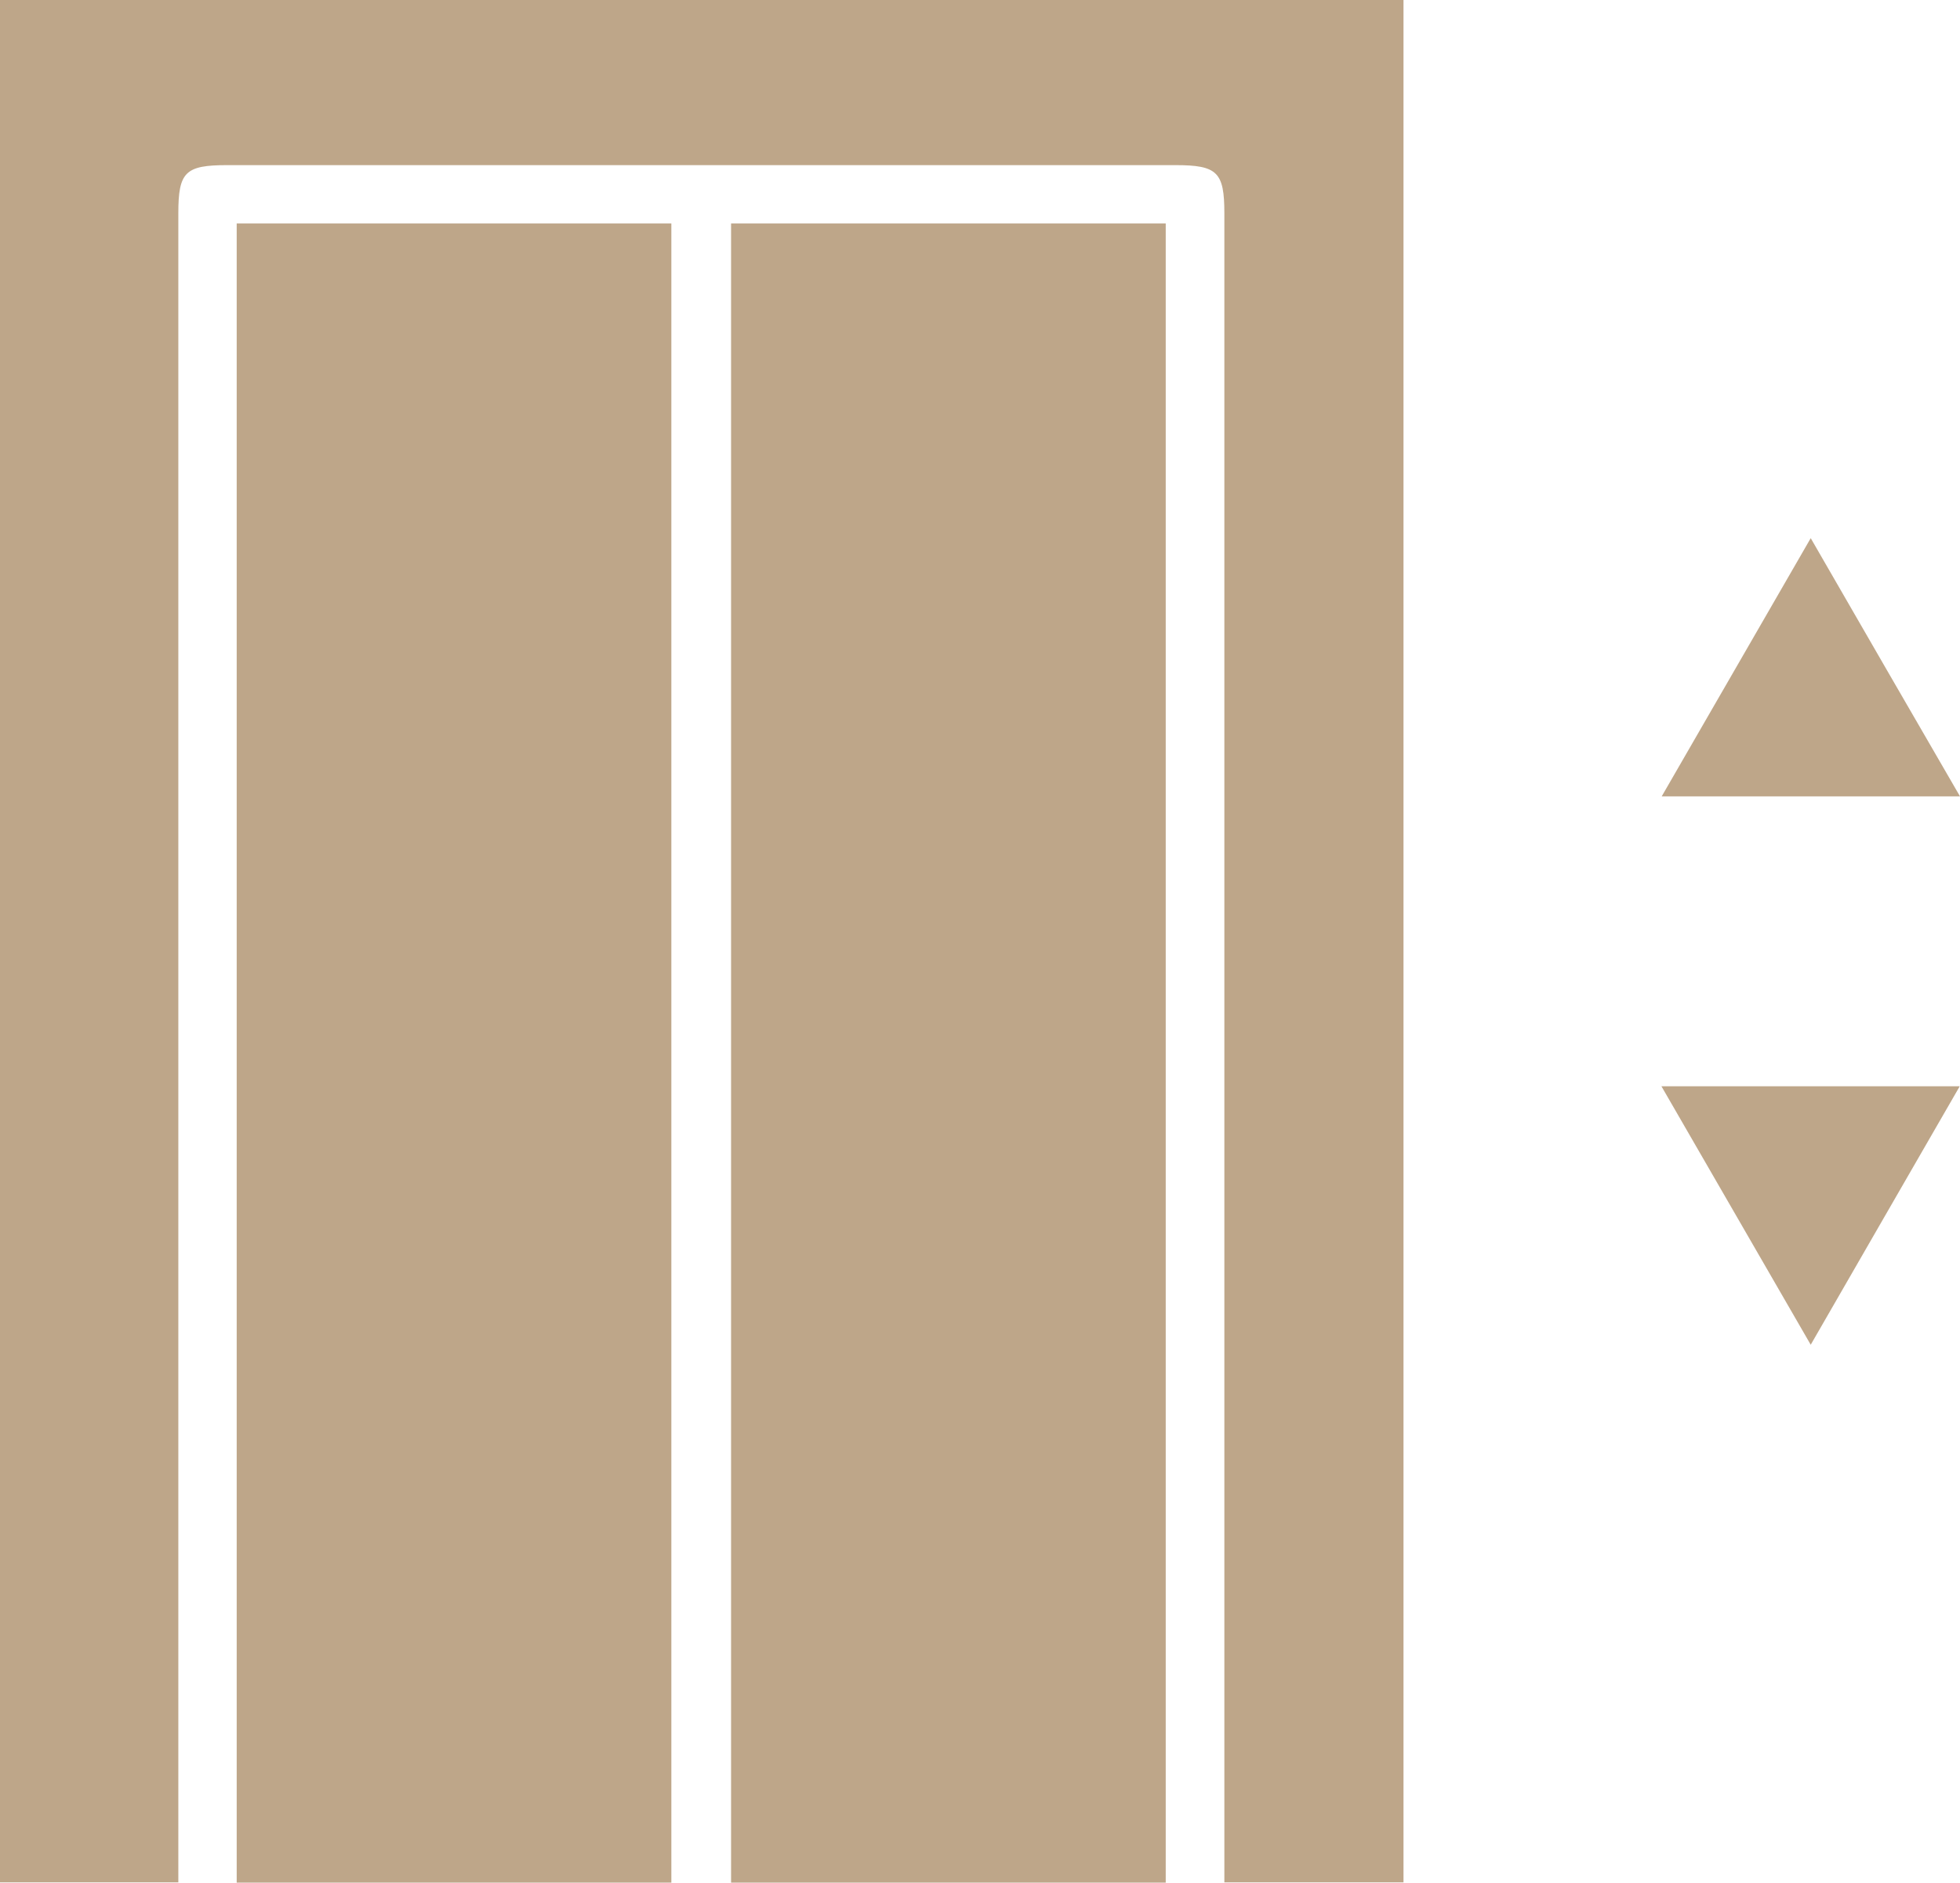 <svg xmlns="http://www.w3.org/2000/svg" id="Layer_2" data-name="Layer 2" viewBox="0 0 72.87 70"><defs><style>      .cls-1, .cls-2 {        fill: #bea689;        stroke-width: 0px;      }      .cls-2 {        opacity: 0;      }    </style></defs><g id="Layer_1-2" data-name="Layer 1"><g id="_2_Dedicated_Elevators" data-name="2 Dedicated Elevators"><rect class="cls-2" x="1.43" width="70" height="70"></rect><g><path class="cls-1" d="M0,0h52.18v69.99h-6.66v-1c0-20.35,0-40.71,0-61.06,0-1.53-.26-1.79-1.82-1.79-11.75,0-23.5,0-35.25,0-1.56,0-1.82.25-1.82,1.79,0,20.35,0,40.71,0,61.06,0,.32,0,.64,0,1H0V0Z"></path><path class="cls-1" d="M24.96,70H8.8V8.31h16.16v61.69Z"></path><path class="cls-1" d="M43.34,70h-16.16V8.31h16.16v61.69Z"></path><path class="cls-1" d="M67.32,20.01c1.87,3.24,3.68,6.38,5.55,9.6h-11.09c1.84-3.19,3.66-6.34,5.54-9.6Z"></path><path class="cls-1" d="M67.32,50c-1.88-3.25-3.69-6.39-5.55-9.61h11.09c-1.85,3.21-3.67,6.36-5.54,9.61Z"></path></g></g></g></svg>